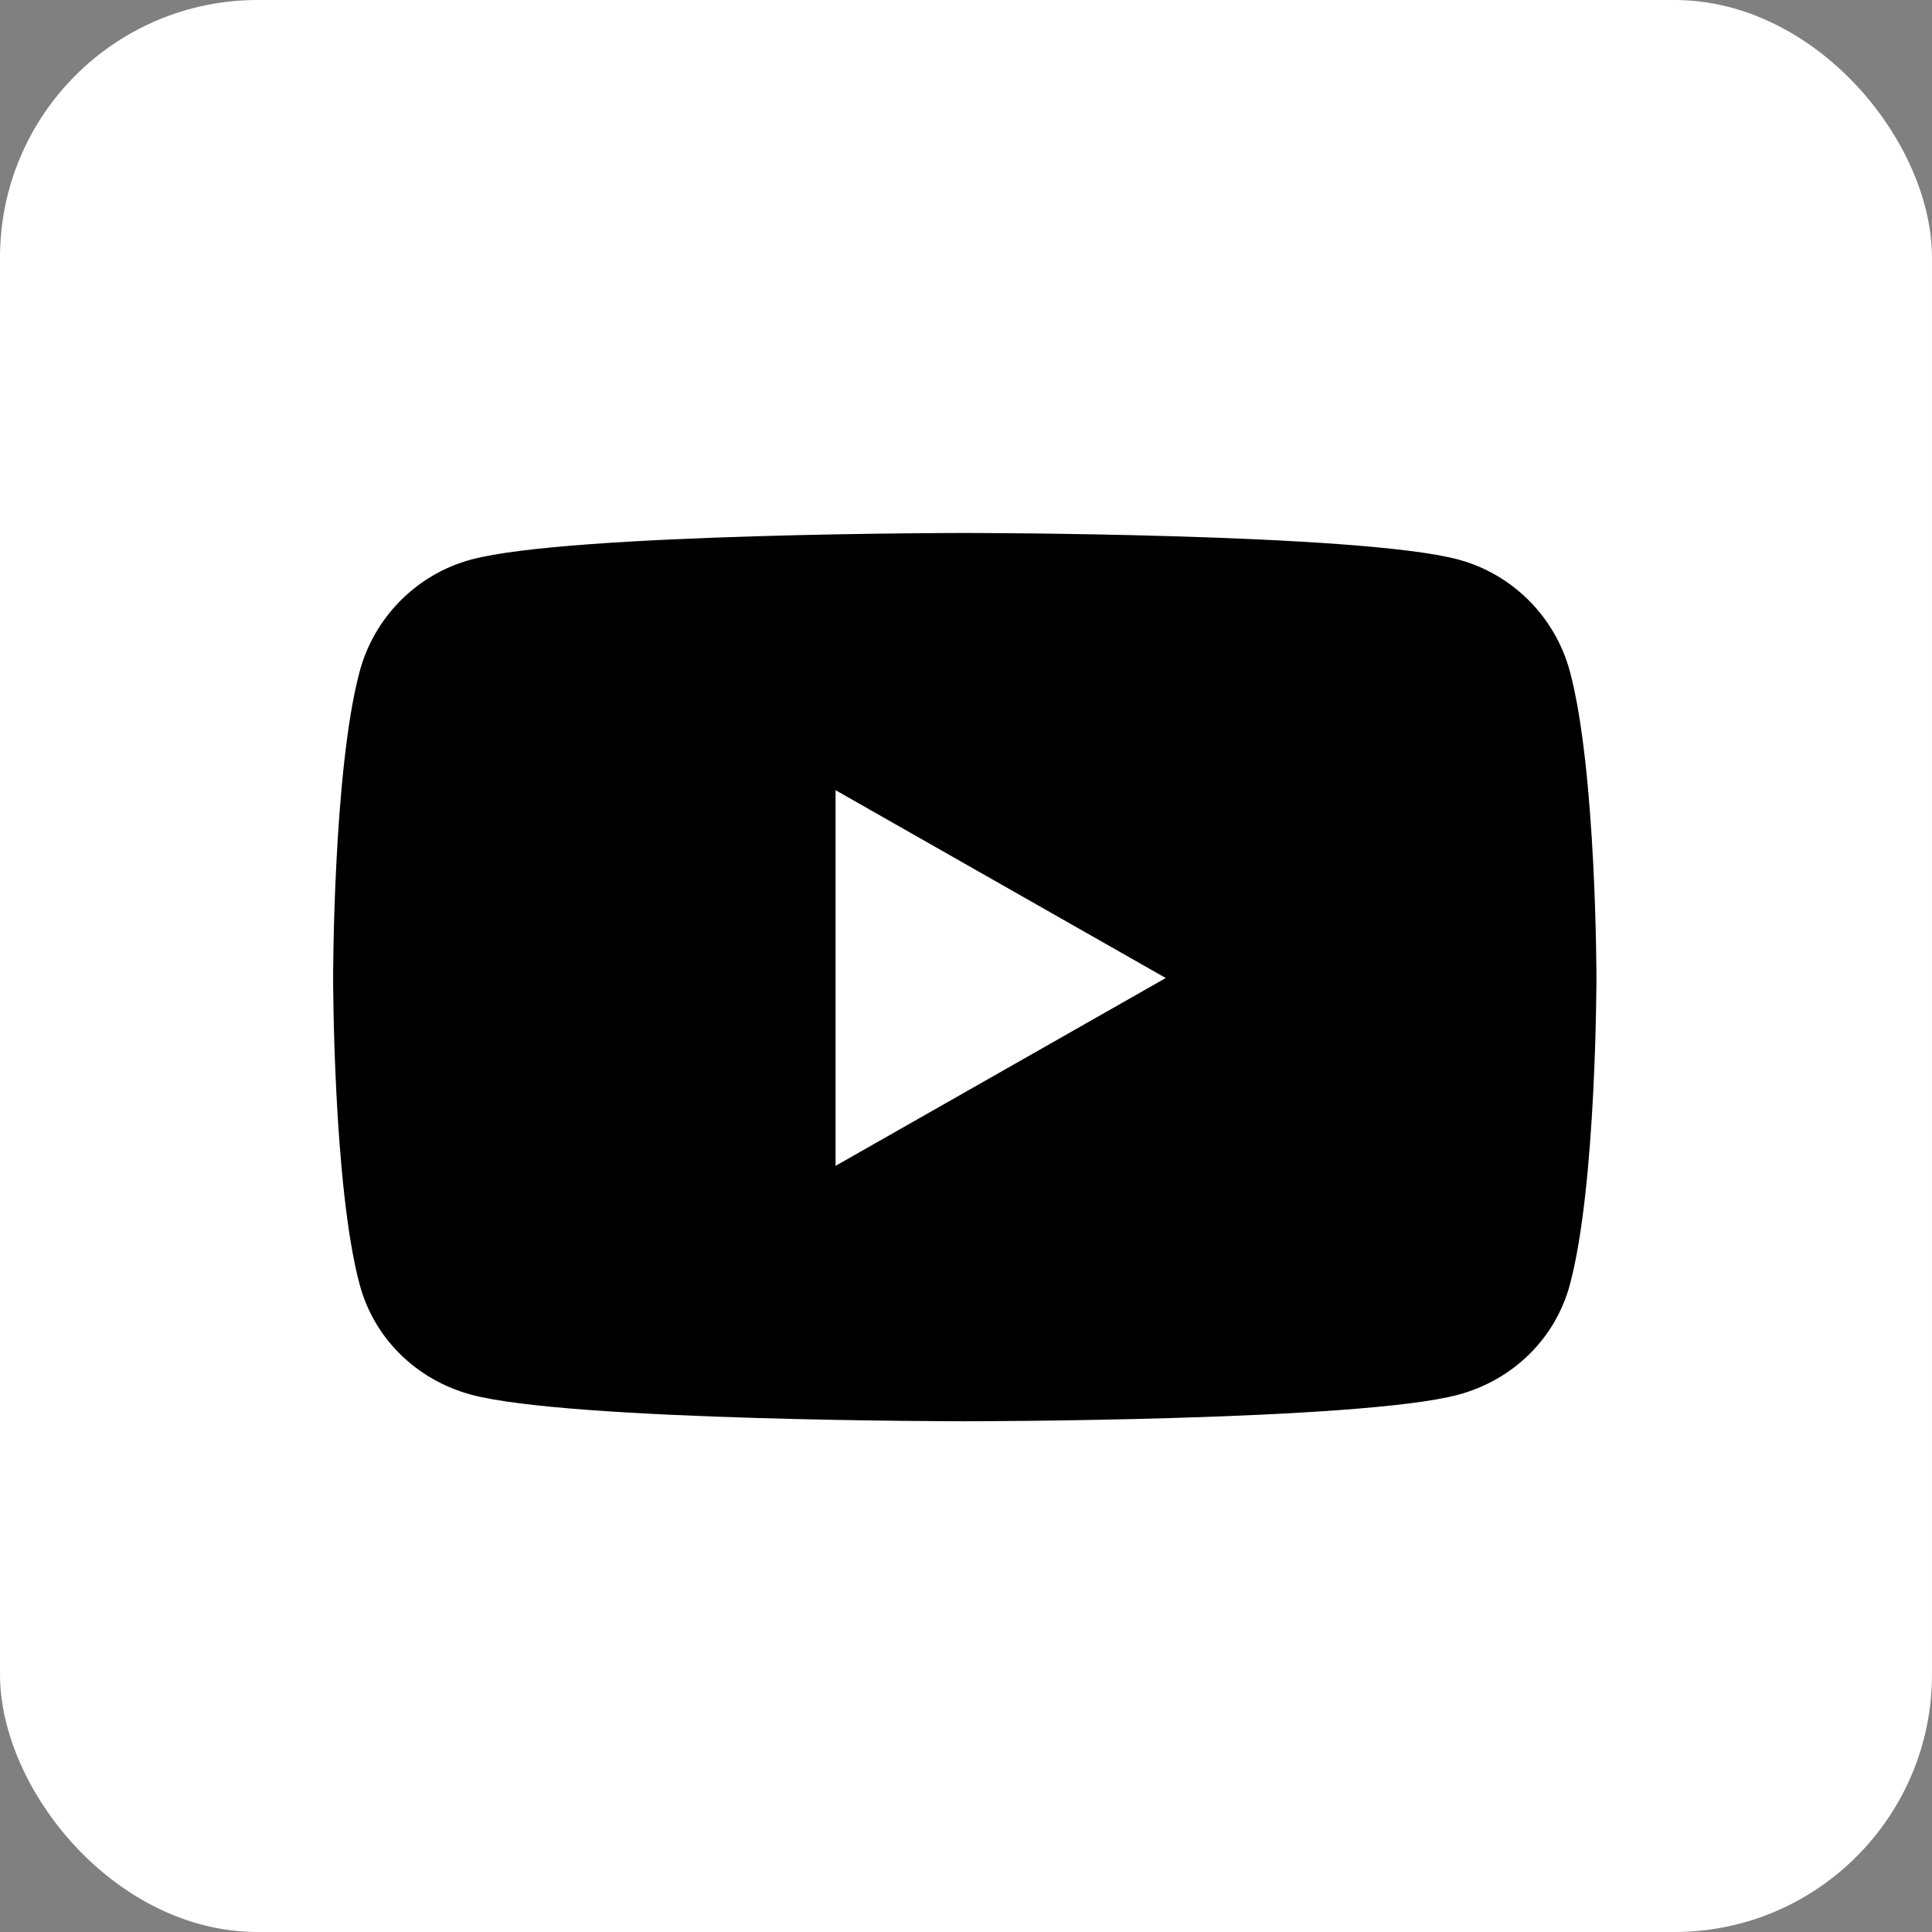 <svg width="45" height="45" viewBox="0 0 45 45" fill="none" xmlns="http://www.w3.org/2000/svg">
<rect x="0" y="0" width="45" height="45" fill="#808080" stroke="none"/>
<rect width="45" height="45" rx="6" fill="white"/>
<path d="M36.569 15.651C36.231 14.377 35.234 13.373 33.968 13.033C31.673 12.414 22.471 12.414 22.471 12.414C22.471 12.414 13.27 12.414 10.975 13.033C9.709 13.373 8.712 14.377 8.374 15.651C7.759 17.961 7.759 22.78 7.759 22.78C7.759 22.78 7.759 27.599 8.374 29.908C8.712 31.183 9.709 32.144 10.975 32.485C13.27 33.104 22.471 33.104 22.471 33.104C22.471 33.104 31.673 33.104 33.968 32.485C35.234 32.144 36.231 31.183 36.569 29.908C37.184 27.599 37.184 22.78 37.184 22.78C37.184 22.78 37.184 17.961 36.569 15.651ZM19.462 27.155V18.405L27.153 22.78L19.462 27.155Z" fill="black"/>
</svg>

